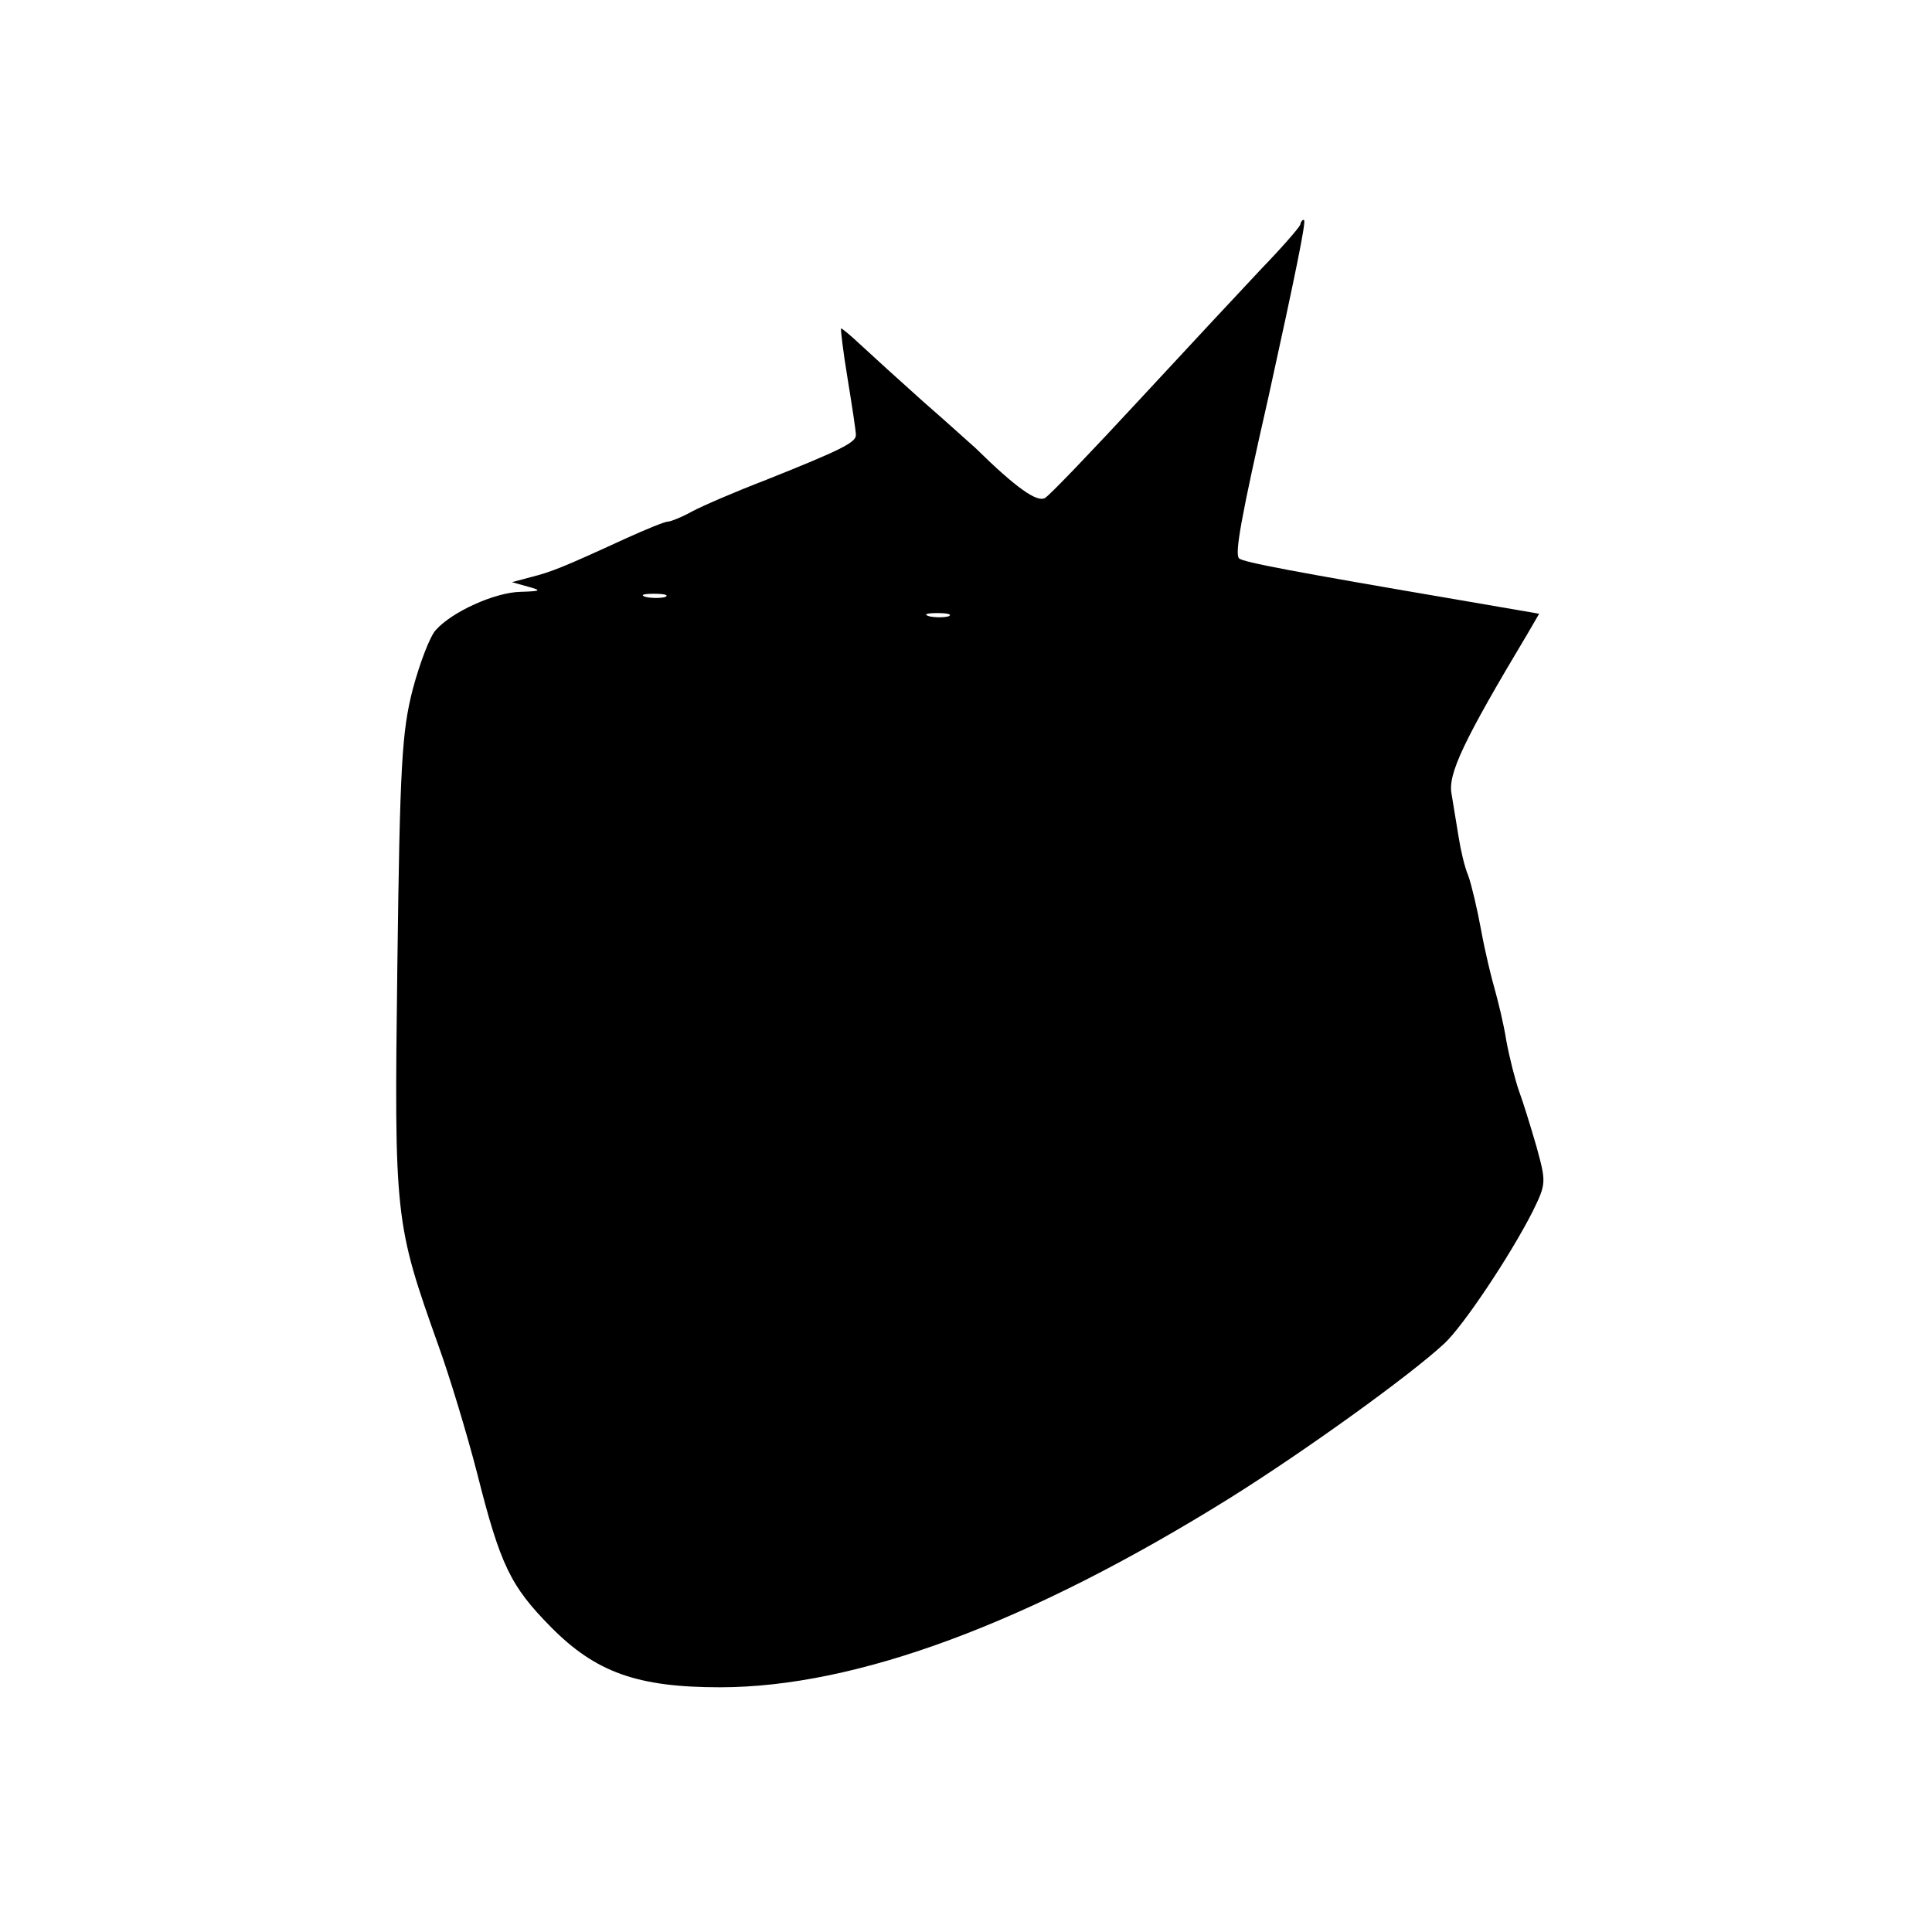 <?xml version="1.0" standalone="no"?>
<!DOCTYPE svg PUBLIC "-//W3C//DTD SVG 20010904//EN"
 "http://www.w3.org/TR/2001/REC-SVG-20010904/DTD/svg10.dtd">
<svg version="1.0" xmlns="http://www.w3.org/2000/svg"
 width="300pt" height="300pt" viewBox="0 0 300 300"
 preserveAspectRatio="xMidYMid meet">
<g transform="translate(0,300) scale(0.1,-0.1)"
fill="#000000" stroke="none">
<path d="M2019 2651 c-2 -5 -29 -36 -60 -68 -30 -32 -115 -123 -189 -203 -74
-80 -140 -149 -147 -153 -12 -8 -45 15 -109 78 -6 5 -42 38 -80 71 -38 34 -82
74 -97 88 -15 14 -29 26 -31 26 -1 0 3 -35 10 -77 7 -43 13 -82 13 -88 1 -12
-24 -24 -139 -70 -47 -18 -98 -40 -115 -49 -16 -9 -34 -16 -38 -16 -5 0 -34
-12 -65 -26 -100 -46 -116 -52 -147 -60 l-30 -8 25 -7 c22 -6 20 -7 -12 -8
-40 -1 -106 -31 -131 -59 -9 -9 -25 -51 -36 -92 -17 -66 -20 -117 -24 -430 -5
-392 -4 -399 64 -590 17 -47 44 -136 60 -198 36 -143 52 -175 114 -238 70 -71
135 -94 263 -94 211 0 479 99 792 294 115 72 278 189 333 240 29 27 102 136
137 205 21 43 21 45 6 100 -9 31 -21 70 -27 86 -6 17 -15 52 -20 79 -4 26 -13
62 -18 80 -5 17 -15 58 -21 91 -6 33 -15 71 -20 85 -6 14 -12 41 -15 60 -3 19
-8 49 -11 67 -6 31 18 82 118 249 l18 31 -122 21 c-258 44 -338 59 -344 65 -7
7 3 63 46 252 42 191 58 270 55 273 -1 2 -5 -1 -6 -7z m-986 -578 c-7 -2 -21
-2 -30 0 -10 3 -4 5 12 5 17 0 24 -2 18 -5z m440 -30 c-7 -2 -21 -2 -30 0 -10
3 -4 5 12 5 17 0 24 -2 18 -5z"/>
</g>
</svg>

